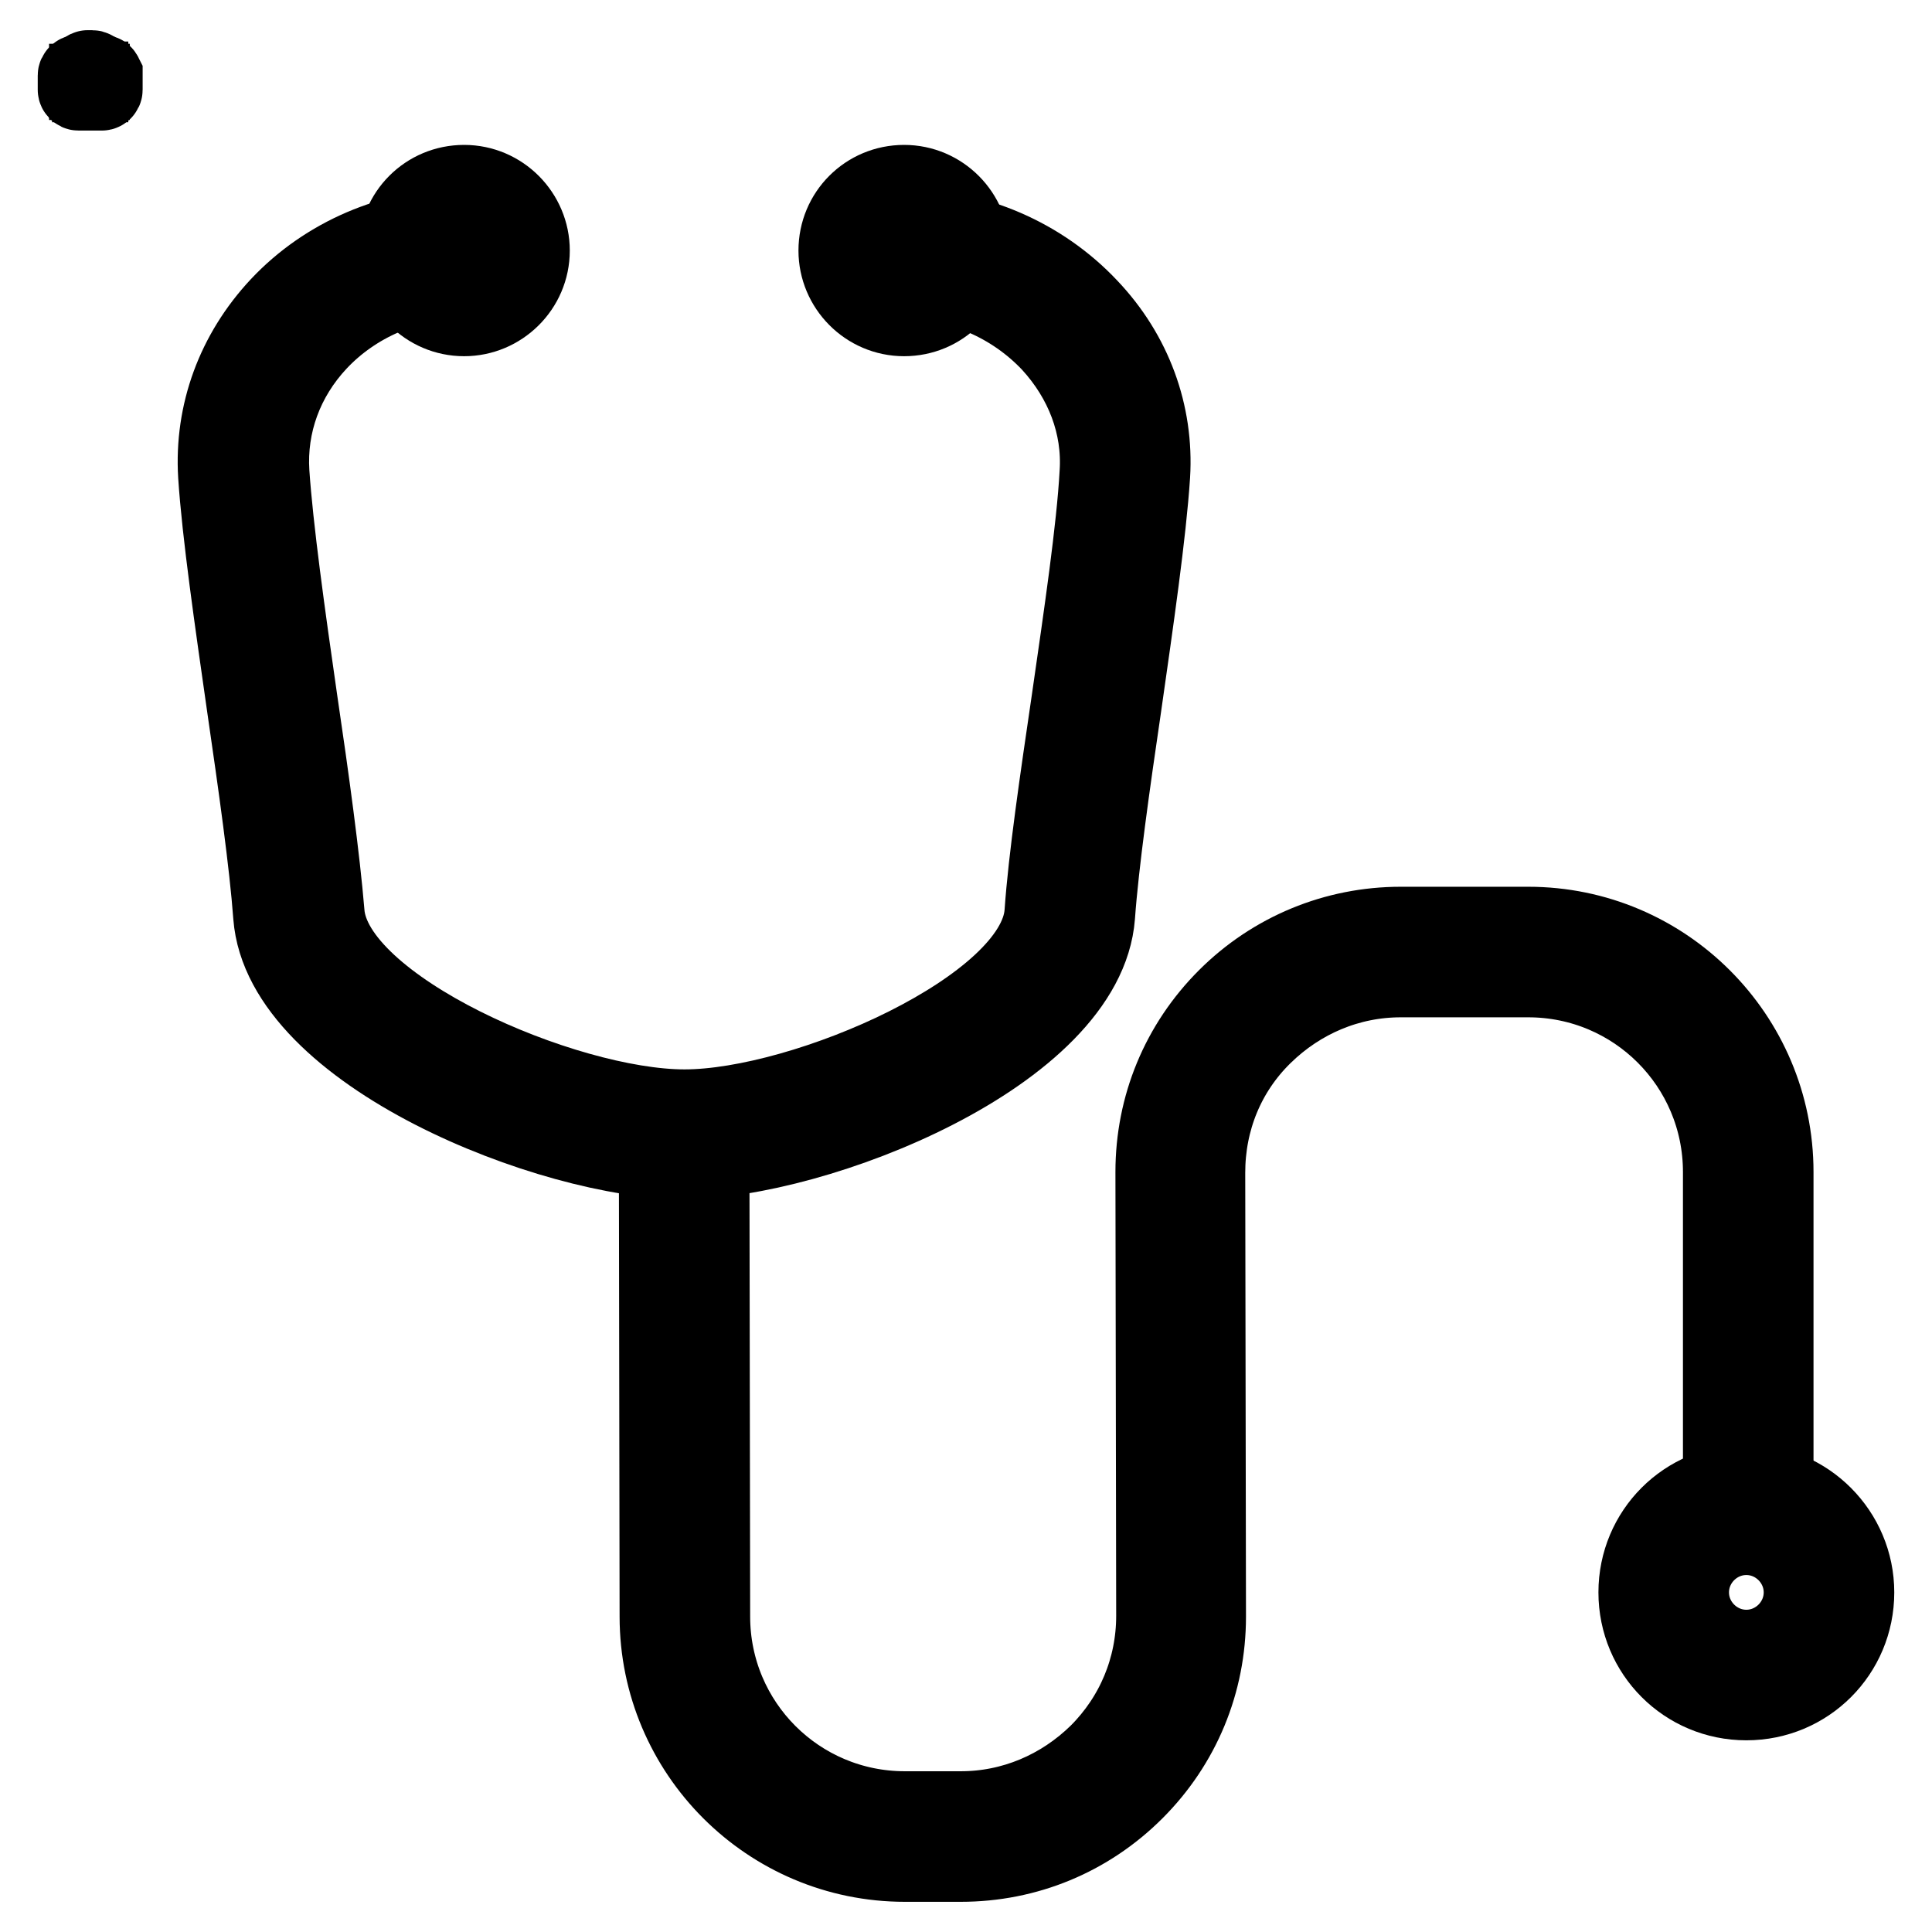 <?xml version="1.0" encoding="utf-8"?>
<!-- Svg Vector Icons : http://www.onlinewebfonts.com/icon -->
<!DOCTYPE svg PUBLIC "-//W3C//DTD SVG 1.1//EN" "http://www.w3.org/Graphics/SVG/1.1/DTD/svg11.dtd">
<svg version="1.1" xmlns="http://www.w3.org/2000/svg" xmlns:xlink="http://www.w3.org/1999/xlink" x="0px" y="0px" viewBox="0 0 256 256" enable-background="new 0 0 256 256" xml:space="preserve">
<g> <path stroke-width="10" fill-opacity="0" stroke="#000000"  d="M13.5,9.7c0.1,0,0.2,0.1,0.2,0.2v1.9c0,0.1-0.1,0.2-0.2,0.2h-3.1c-0.1,0-0.2-0.1-0.2-0.2V9.9 c0-0.1,0.1-0.2,0.2-0.2H13.5 M13.5,9.6h-3.1c-0.2,0-0.4,0.2-0.4,0.4v1.9c0,0.2,0.2,0.4,0.4,0.4h3.1c0.2,0,0.4-0.2,0.4-0.4V9.9 C13.8,9.7,13.7,9.6,13.5,9.6z"/> <path stroke-width="10" fill-opacity="0" stroke="#000000"  d="M11.5,10.8h0.7v0.1h-0.7V10.8z"/> <path stroke-width="10" fill-opacity="0" stroke="#000000"  d="M11.8,10.5H12v0.7h-0.1V10.5z M12.2,9.1c0.1,0,0.1,0.1,0.1,0.1v0.3h-0.9V9.2c0-0.1,0.1-0.1,0.1-0.1H12.2  M12.2,9h-0.6c-0.1,0-0.2,0.1-0.2,0.2v0.5h1.1V9.2C12.5,9.1,12.4,9,12.2,9z"/> <path stroke-width="10" fill-opacity="0" stroke="#000000"  d="M52.5,33.2c0,4.9,4,9,9,9c4.9,0,9-4,9-9c0-4.9-4-9-9-9C56.5,24.2,52.5,28.2,52.5,33.2z"/> <path stroke-width="10" fill-opacity="0" stroke="#000000"  d="M110.8,33.2c0,4.9,4,9,9,9s9-4,9-9c0-4.9-4-9-9-9S110.8,28.2,110.8,33.2z"/> <path stroke-width="10" fill-opacity="0" stroke="#000000"  d="M127.3,247h-7.4c-18.1,0-32.8-14.7-32.8-32.8l-0.1-64h7.3l0.1,64c0,14.1,11.4,25.5,25.5,25.5h7.4 c6.8,0,13.2-2.7,18.1-7.5c4.8-4.8,7.5-11.2,7.5-18.1l-0.1-58.8c0-8.8,3.4-17,9.6-23.2c6.2-6.2,14.5-9.6,23.2-9.6h16.9 c18.1,0,32.8,14.7,32.8,32.8v43.9H228v-43.9c0-14.1-11.4-25.5-25.5-25.5h-16.9c-6.8,0-13.2,2.7-18.1,7.5s-7.5,11.2-7.5,18.1 l0.1,58.8c0,8.8-3.4,17-9.6,23.2C144.3,243.6,136.1,247,127.3,247L127.3,247z"/> <path stroke-width="10" fill-opacity="0" stroke="#000000"  d="M231.4,203.7c4,0,7.3,3.3,7.3,7.3c0,4-3.3,7.3-7.3,7.3c-4,0-7.3-3.3-7.3-7.3 C224.1,207,227.4,203.7,231.4,203.7 M231.4,196.4c-8.1,0-14.6,6.5-14.6,14.6c0,8.1,6.5,14.6,14.6,14.6S246,219.1,246,211 C246,203,239.5,196.4,231.4,196.4z M90.6,153.9c-17.4,0-53.3-14.1-54.7-32.5c-0.5-6.9-2-17.5-3.5-27.8c-1.6-11.2-3.3-22.9-3.8-30.6 c-0.5-8.3,2.4-16.3,8.3-22.6c6.2-6.6,15.1-10.4,24.2-10.4v7.3c-7.1,0-14,3-18.8,8.1c-4.5,4.8-6.7,10.9-6.3,17.2 c0.5,7.4,2.1,18.9,3.7,30c1.6,10.8,3,21.1,3.6,28.3c0.9,12.5,31.5,25.8,47.4,25.8s46.5-13.3,47.4-25.8c0.5-7.2,2-17.4,3.6-28.3 c1.6-11.1,3.3-22.6,3.7-30c0.4-6.2-1.9-12.2-6.3-17c-5-5.3-12-8.3-19.2-8.3v-7.3c9.2,0,18.2,3.9,24.5,10.6 c5.9,6.2,8.8,14.2,8.3,22.4c-0.5,7.7-2.2,19.4-3.8,30.6c-1.5,10.2-3,20.8-3.5,27.8C144,139.8,108.1,153.9,90.6,153.9L90.6,153.9z" /></g>
</svg>